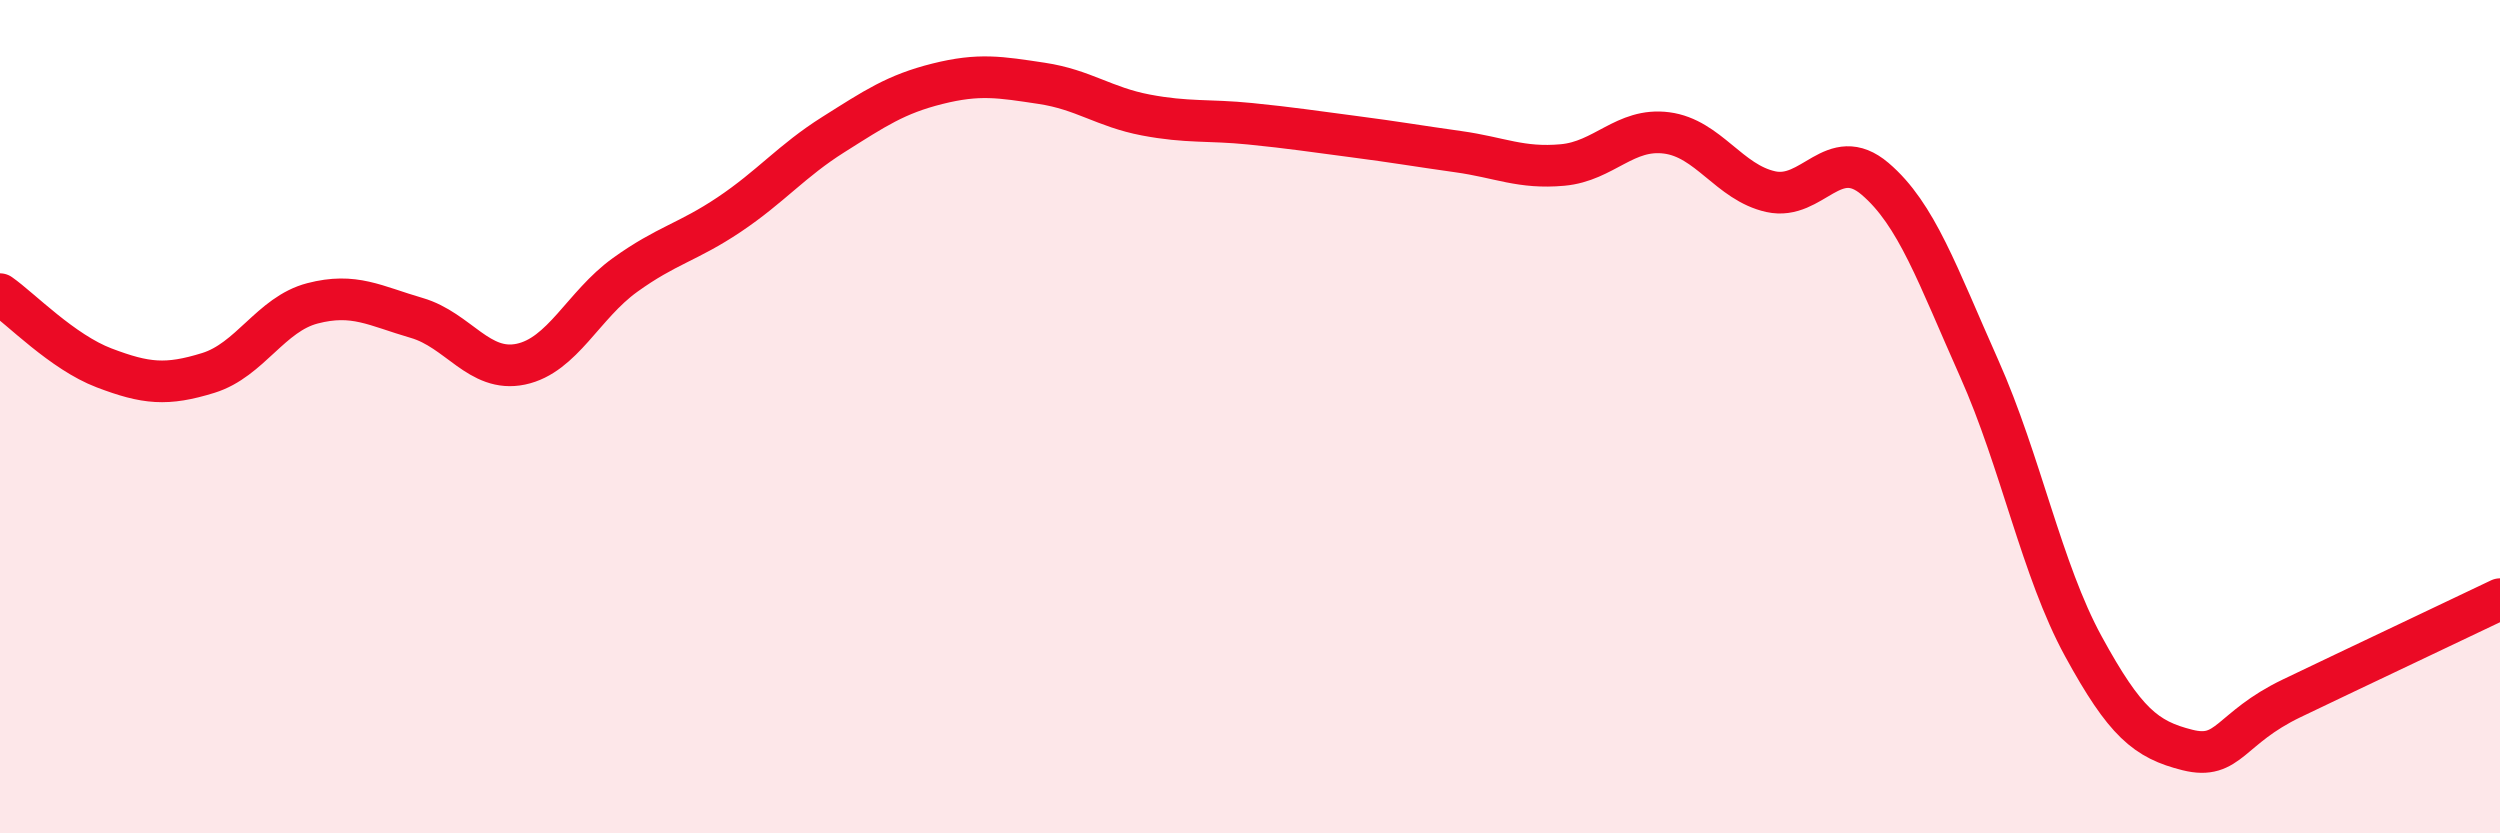 
    <svg width="60" height="20" viewBox="0 0 60 20" xmlns="http://www.w3.org/2000/svg">
      <path
        d="M 0,7.06 C 0.5,7.41 1.5,8.45 2.5,8.83 C 3.5,9.21 4,9.26 5,8.95 C 6,8.64 6.5,7.54 7.5,7.28 C 8.5,7.02 9,7.34 10,7.63 C 11,7.92 11.5,8.95 12.5,8.74 C 13.5,8.53 14,7.32 15,6.6 C 16,5.88 16.5,5.82 17.5,5.15 C 18.5,4.48 19,3.86 20,3.23 C 21,2.6 21.5,2.26 22.5,2.01 C 23.5,1.76 24,1.85 25,2 C 26,2.15 26.5,2.57 27.5,2.76 C 28.5,2.95 29,2.87 30,2.97 C 31,3.07 31.5,3.15 32.5,3.28 C 33.5,3.41 34,3.5 35,3.64 C 36,3.78 36.5,4.05 37.5,3.96 C 38.5,3.87 39,3.06 40,3.19 C 41,3.32 41.5,4.38 42.5,4.6 C 43.5,4.82 44,3.44 45,4.29 C 46,5.14 46.5,6.6 47.5,8.84 C 48.5,11.08 49,13.68 50,15.51 C 51,17.34 51.5,17.75 52.5,18 C 53.5,18.25 53.5,17.48 55,16.76 C 56.5,16.04 59,14.86 60,14.38L60 20L0 20Z"
        fill="#EB0A25"
        opacity="0.1"
        stroke-linecap="round"
        stroke-linejoin="round"
      />
      <path
        d="M 0,7.06 C 0.5,7.41 1.5,8.45 2.5,8.83 C 3.5,9.21 4,9.26 5,8.95 C 6,8.64 6.5,7.54 7.5,7.28 C 8.5,7.02 9,7.34 10,7.63 C 11,7.92 11.5,8.95 12.5,8.74 C 13.5,8.53 14,7.32 15,6.6 C 16,5.88 16.5,5.82 17.5,5.15 C 18.5,4.48 19,3.86 20,3.23 C 21,2.6 21.5,2.26 22.5,2.01 C 23.5,1.76 24,1.85 25,2 C 26,2.15 26.5,2.57 27.5,2.76 C 28.5,2.95 29,2.87 30,2.97 C 31,3.07 31.5,3.15 32.5,3.28 C 33.5,3.41 34,3.5 35,3.64 C 36,3.78 36.5,4.05 37.5,3.96 C 38.5,3.87 39,3.06 40,3.19 C 41,3.32 41.5,4.38 42.5,4.6 C 43.5,4.82 44,3.44 45,4.29 C 46,5.14 46.5,6.6 47.5,8.84 C 48.5,11.08 49,13.68 50,15.51 C 51,17.34 51.5,17.75 52.5,18 C 53.5,18.25 53.5,17.48 55,16.76 C 56.5,16.04 59,14.86 60,14.38"
        stroke="#EB0A25"
        stroke-width="1"
        fill="none"
        stroke-linecap="round"
        stroke-linejoin="round"
      />
    </svg>
  